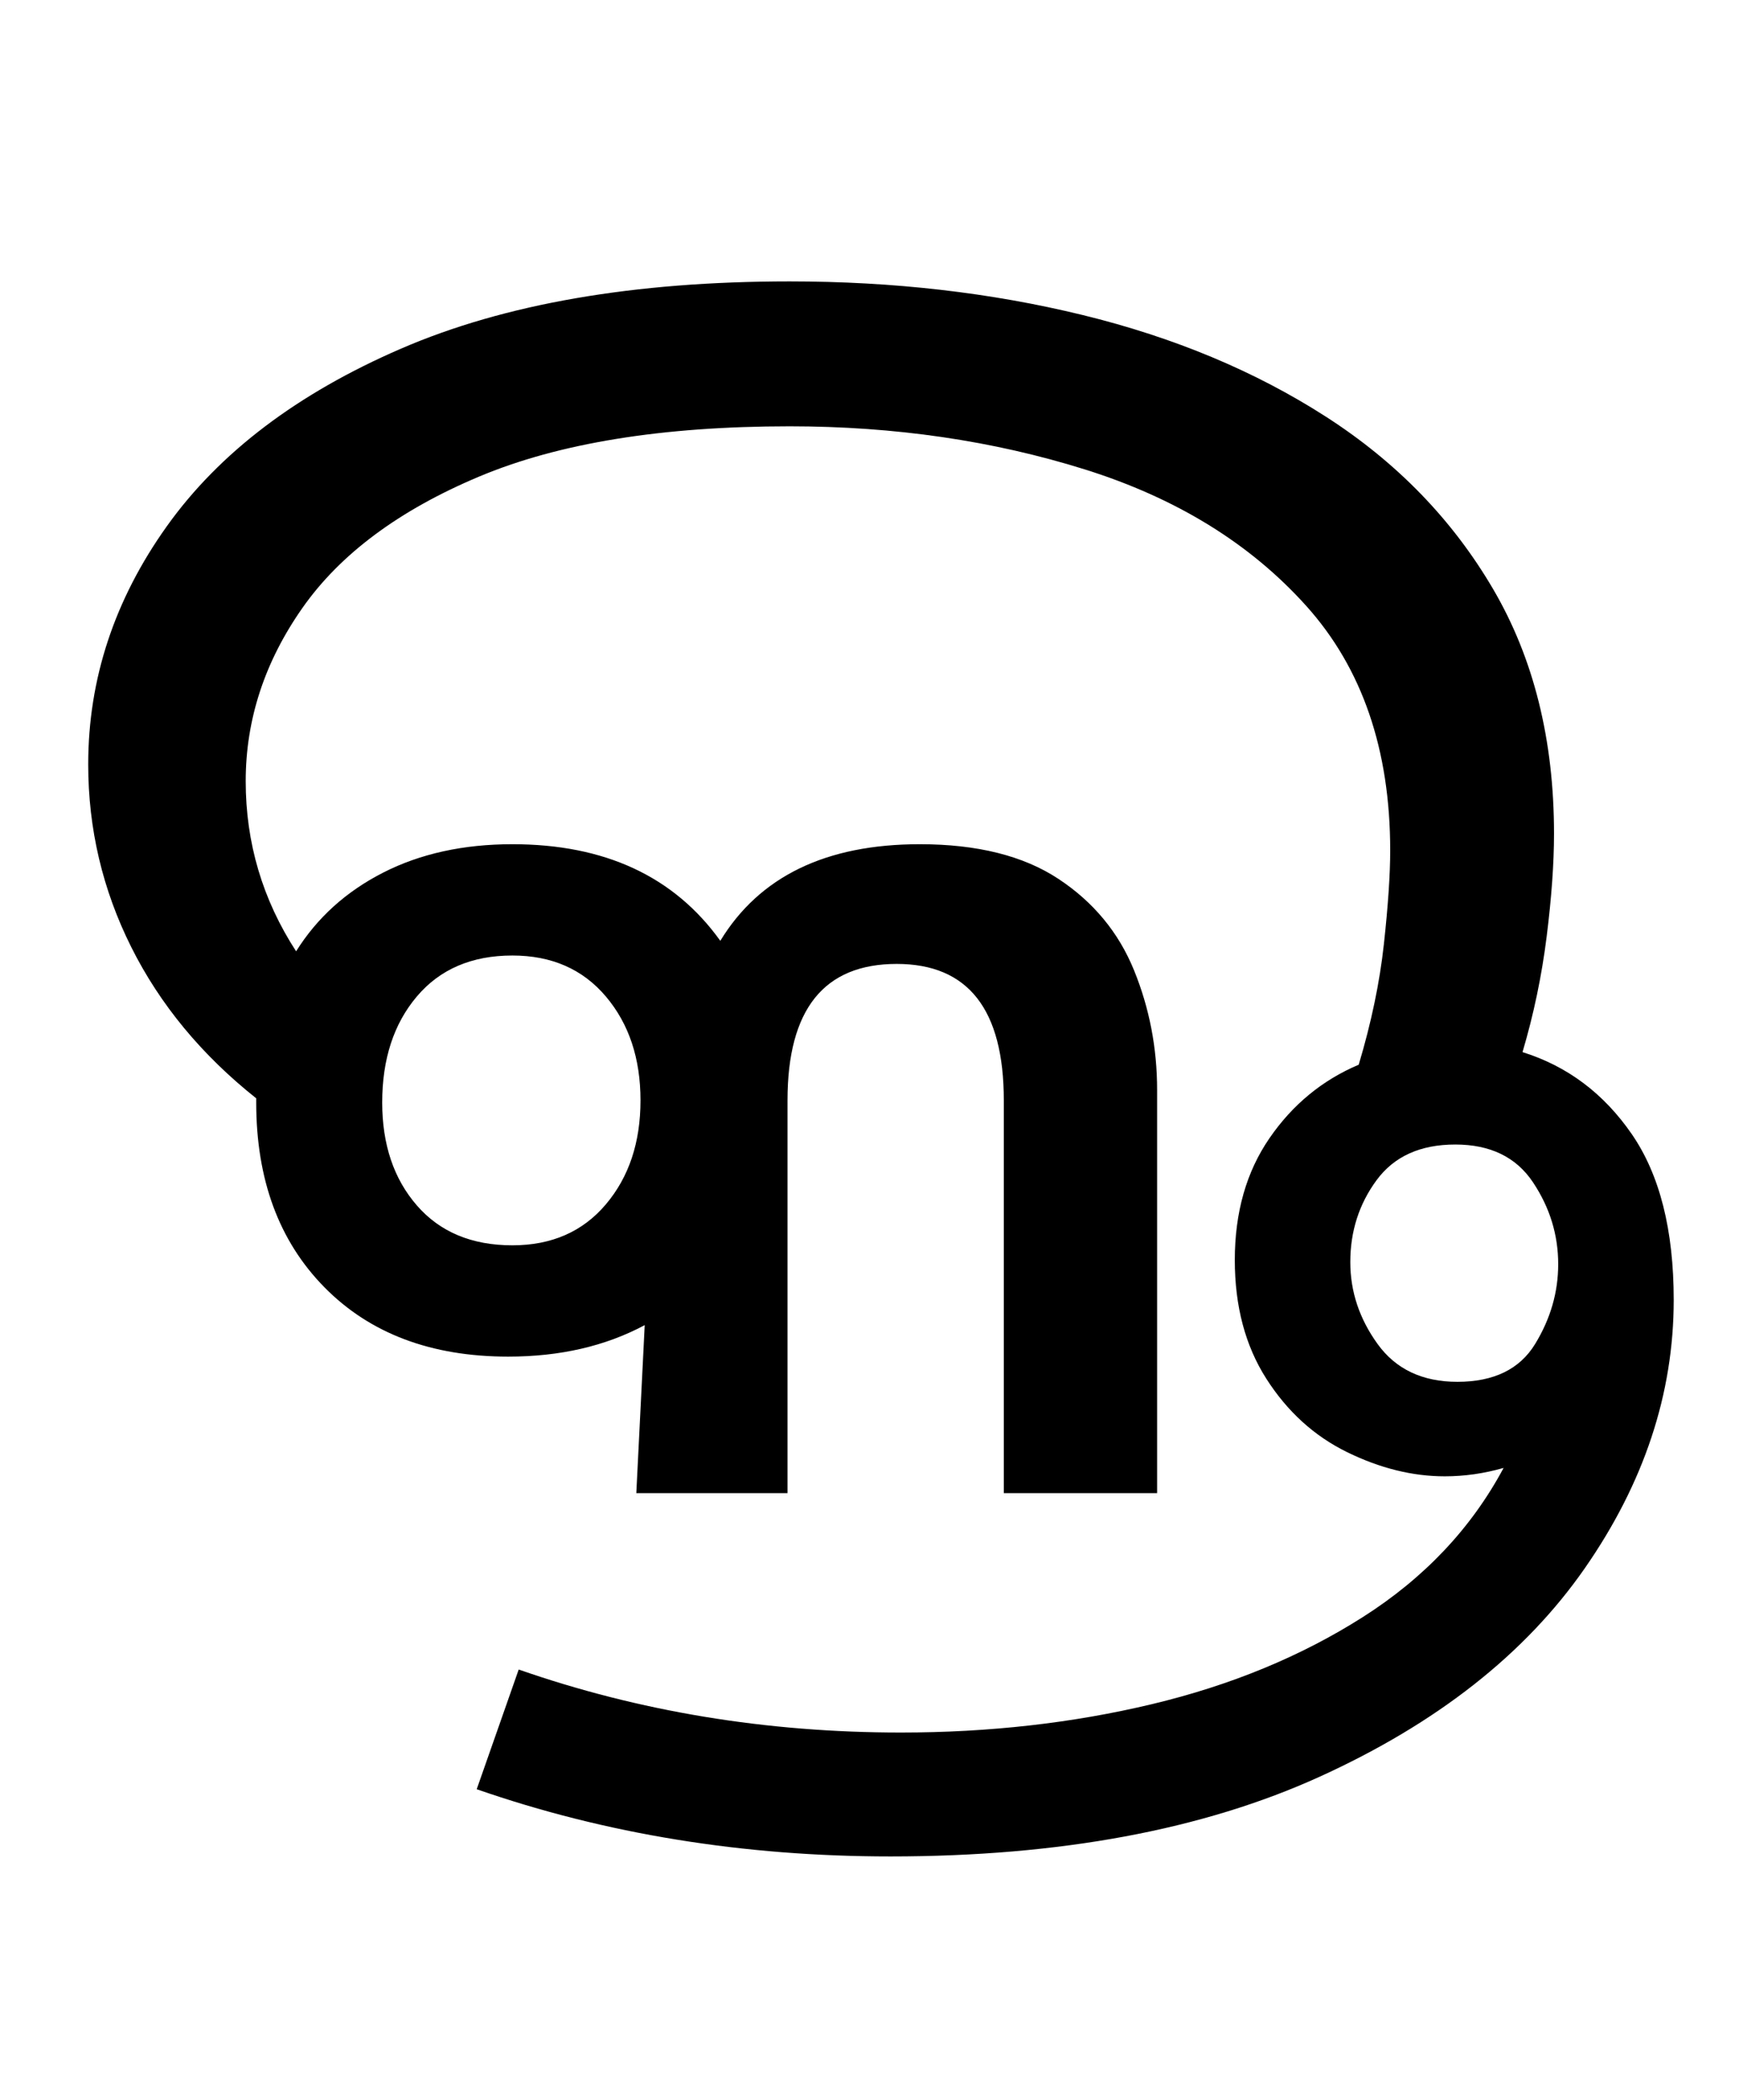 <?xml version="1.0" standalone="no"?>
<!DOCTYPE svg PUBLIC "-//W3C//DTD SVG 1.1//EN" "http://www.w3.org/Graphics/SVG/1.1/DTD/svg11.dtd" >
<svg xmlns="http://www.w3.org/2000/svg" xmlns:xlink="http://www.w3.org/1999/xlink" version="1.1" viewBox="-10 0 830 1000">
   <path fill="currentColor"
d="M237 795q86 30 182 30q63 0 119.5 -13.5t100.5 -41.5t67 -71q-14 4 -28 4q-23 0 -46.5 -11.5t-38.5 -35t-15 -56.5q0 -34 16.5 -58t42.5 -35q9 -30 12 -57.5t3 -44.5q0 -72 -40 -116.5t-105.5 -65t-140.5 -20.5q-91 0 -148 24t-84 62.5t-27 82.5t24 81q15 -24 41.5 -37.5
t61.5 -13.5q66 0 99 46q28 -46 95 -46q41 0 66 16.5t36 43.5t11 57v192h-73v-187q0 -65 -51 -65q-52 0 -52 65v187h-72l4 -80q-28 15 -65 15q-55 0 -87.5 -33t-32.5 -88v-2q-39 -31 -59.5 -72t-20.5 -87q0 -61 37.5 -113.5t111.5 -84.5t185 -32q74 0 139.5 16t116 48.5
t79.5 82t29 116.5q0 21 -3.5 49t-11.5 55q32 10 52 39t20 79q0 67 -42.5 128t-126 99t-204.5 38q-105 0 -197 -32zM234 593q28 0 44.5 -19.5t16.5 -49.5t-16.5 -49.5t-44.5 -19.5q-29 0 -45.5 19.5t-16.5 50.5q0 30 16.5 49t45.5 19zM684 658q26 0 37 -18t11 -38
q0 -21 -12 -39t-37 -18t-37.5 17t-12.5 39q0 21 13 39t38 18z" />
</svg>
